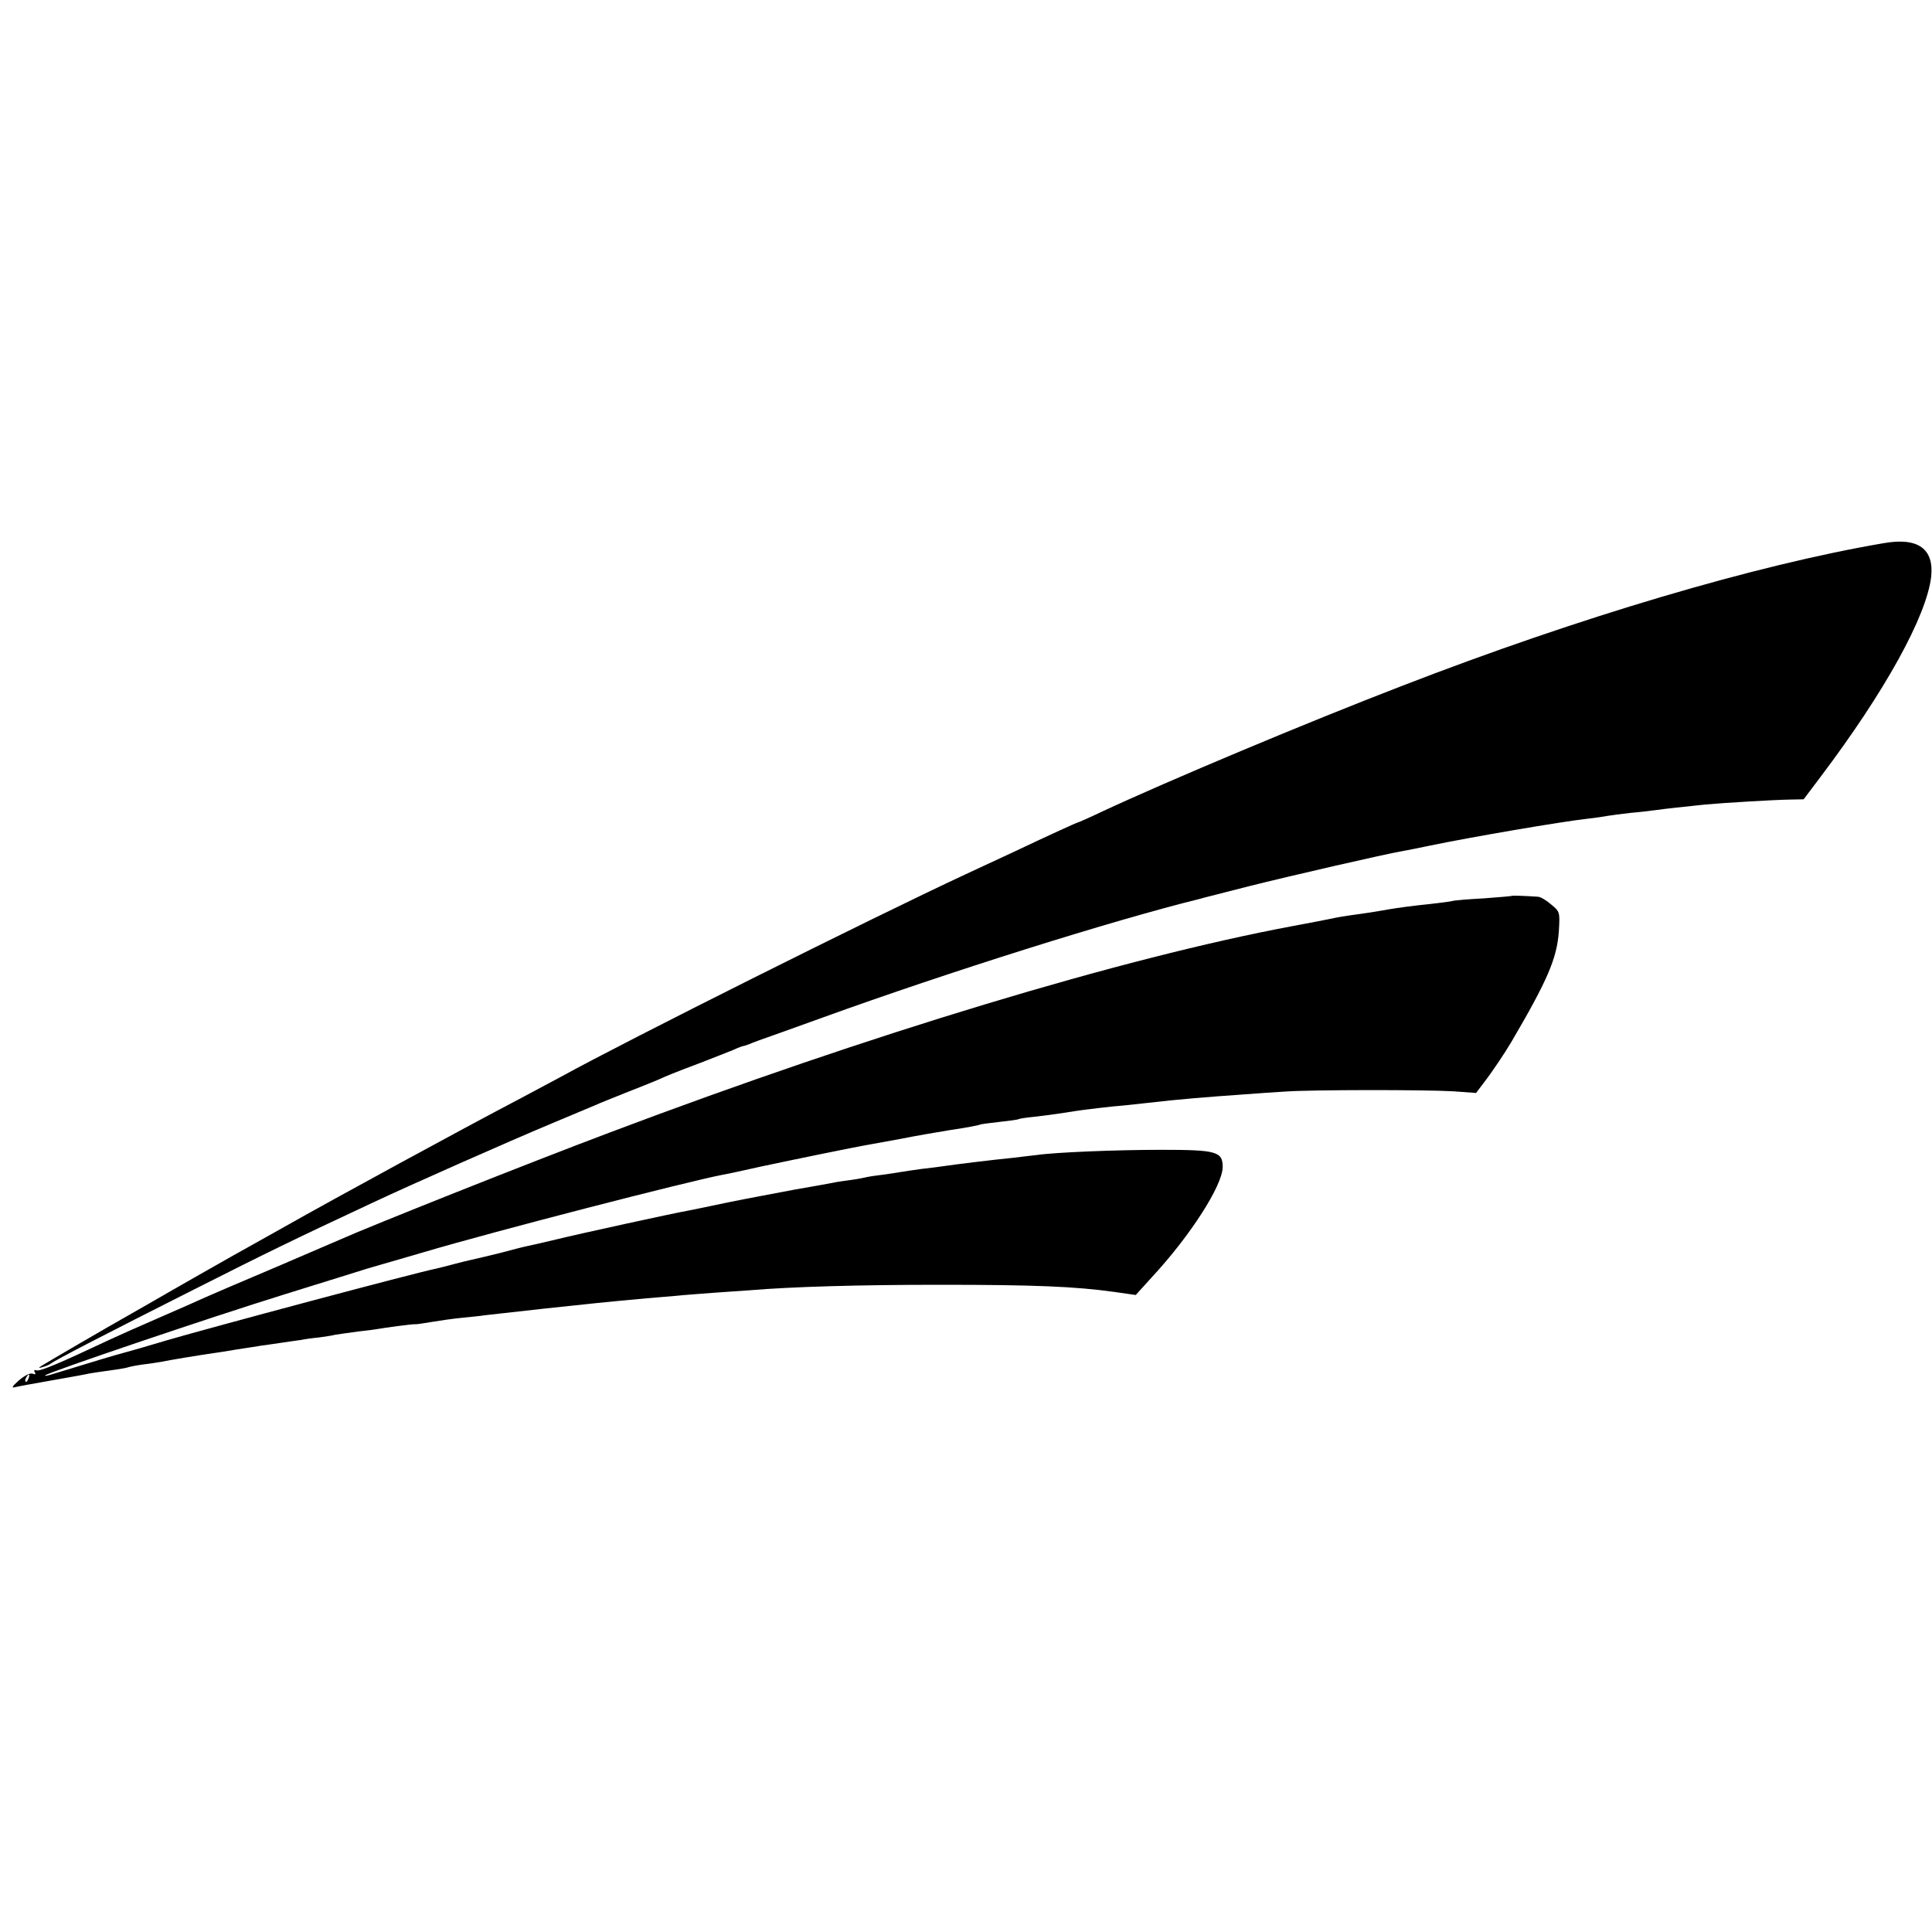 <?xml version="1.0" standalone="no"?>
<!DOCTYPE svg PUBLIC "-//W3C//DTD SVG 20010904//EN"
 "http://www.w3.org/TR/2001/REC-SVG-20010904/DTD/svg10.dtd">
<svg version="1.0" xmlns="http://www.w3.org/2000/svg"
 width="700pt" height="700pt" viewBox="0 0 700 700"
 preserveAspectRatio="xMidYMid meet">
<g transform="translate(0,700) scale(0.1,-0.1)"
fill="#000000" stroke="none">
<path d="M6825 5032 c-464 -79 -1102 -268 -1745 -517 -343 -132 -848 -344
-1088 -456 -46 -22 -85 -39 -87 -39 -3 0 -100 -44 -235 -108 -41 -19 -118 -55
-170 -79 -350 -163 -1223 -600 -1465 -733 -27 -15 -102 -54 -165 -88 -187 -98
-656 -353 -843 -459 -42 -24 -99 -55 -125 -70 -42 -23 -269 -152 -362 -206
-19 -11 -54 -31 -77 -44 -66 -37 -296 -171 -313 -182 -12 -8 -11 -9 5 -4 11 3
25 9 30 13 18 14 207 111 510 264 281 142 376 188 650 316 142 67 495 223 655
290 69 29 139 58 155 65 17 8 66 27 110 45 44 17 96 38 115 46 45 20 57 25
160 64 47 18 99 39 117 46 17 8 33 14 36 14 3 0 18 5 34 12 15 6 33 12 38 14
6 2 102 36 215 77 462 167 1050 352 1370 431 8 3 87 22 175 45 147 37 495 117
555 127 27 5 62 12 100 20 144 30 475 87 575 98 28 3 59 8 70 10 11 2 49 7 85
11 36 3 76 8 90 10 27 4 100 12 178 20 65 6 247 17 307 18 l50 1 61 81 c234
310 384 582 401 725 11 102 -48 144 -172 122z"/>
<path d="M5477 3754 c-1 -1 -47 -5 -102 -9 -55 -3 -107 -7 -115 -10 -8 -2 -42
-6 -75 -10 -69 -7 -119 -14 -155 -20 -14 -3 -43 -7 -65 -11 -71 -10 -99 -14
-125 -19 -44 -9 -73 -15 -160 -31 -613 -115 -1525 -390 -2470 -747 -290 -109
-875 -342 -975 -387 -11 -5 -117 -50 -235 -101 -118 -50 -233 -99 -255 -109
-22 -10 -98 -44 -170 -75 -72 -31 -152 -67 -180 -80 -176 -83 -251 -115 -263
-110 -8 3 -10 0 -6 -7 5 -7 2 -9 -8 -5 -9 3 -29 -7 -49 -24 -25 -22 -29 -29
-14 -25 11 3 72 14 135 25 63 11 124 22 136 25 12 2 45 7 75 11 30 4 57 9 60
10 3 2 28 7 55 11 27 3 58 8 69 10 28 6 144 25 180 30 17 2 59 9 95 15 36 5
76 12 90 14 14 2 45 6 70 10 25 4 56 8 70 10 14 3 43 7 65 9 22 3 49 7 60 10
11 2 49 7 85 12 36 4 67 8 70 9 20 4 126 18 132 17 4 -1 31 3 60 8 29 5 78 12
108 15 30 3 71 7 90 10 19 2 116 13 215 24 169 18 213 23 368 37 34 3 82 7
107 9 25 3 86 7 135 11 50 3 108 8 130 9 155 13 398 20 690 20 342 0 490 -6
633 -26 l77 -11 58 64 c141 152 257 334 257 400 0 56 -23 62 -223 62 -162 0
-385 -9 -452 -19 -16 -2 -55 -6 -85 -10 -72 -7 -218 -25 -250 -30 -14 -2 -49
-7 -79 -10 -30 -4 -63 -9 -75 -11 -12 -2 -41 -7 -66 -10 -25 -3 -52 -7 -60 -9
-8 -2 -33 -7 -55 -10 -23 -3 -52 -7 -65 -10 -14 -3 -77 -14 -140 -25 -63 -12
-171 -32 -240 -46 -69 -15 -136 -28 -150 -31 -47 -8 -395 -84 -476 -104 -45
-11 -90 -21 -100 -23 -11 -2 -55 -13 -99 -25 -44 -11 -91 -22 -105 -25 -14 -3
-43 -10 -65 -16 -22 -6 -50 -13 -63 -16 -87 -18 -812 -212 -977 -260 -66 -20
-136 -40 -155 -45 -48 -13 -77 -22 -264 -79 -16 -5 -26 -6 -22 -3 11 11 595
209 866 293 74 23 176 55 225 70 50 16 106 33 125 38 19 5 89 26 155 45 264
78 955 256 1085 281 14 2 77 16 140 30 113 24 336 70 395 80 17 3 66 12 110
20 44 9 125 23 180 32 55 8 102 17 105 19 3 2 34 6 70 10 36 4 67 8 70 10 3 2
30 6 60 9 54 6 120 16 150 21 17 3 131 17 175 20 17 2 54 6 83 9 111 13 210
21 352 31 41 3 107 8 145 10 94 7 510 7 611 1 l82 -6 28 37 c29 37 77 109 100
148 132 225 165 303 172 401 4 69 4 71 -28 97 -17 15 -39 28 -48 28 -44 3 -93
5 -95 3z m-5374 -1749 c-3 -9 -8 -14 -10 -11 -3 3 -2 9 2 15 9 16 15 13 8 -4z"/>
</g>
</svg>
